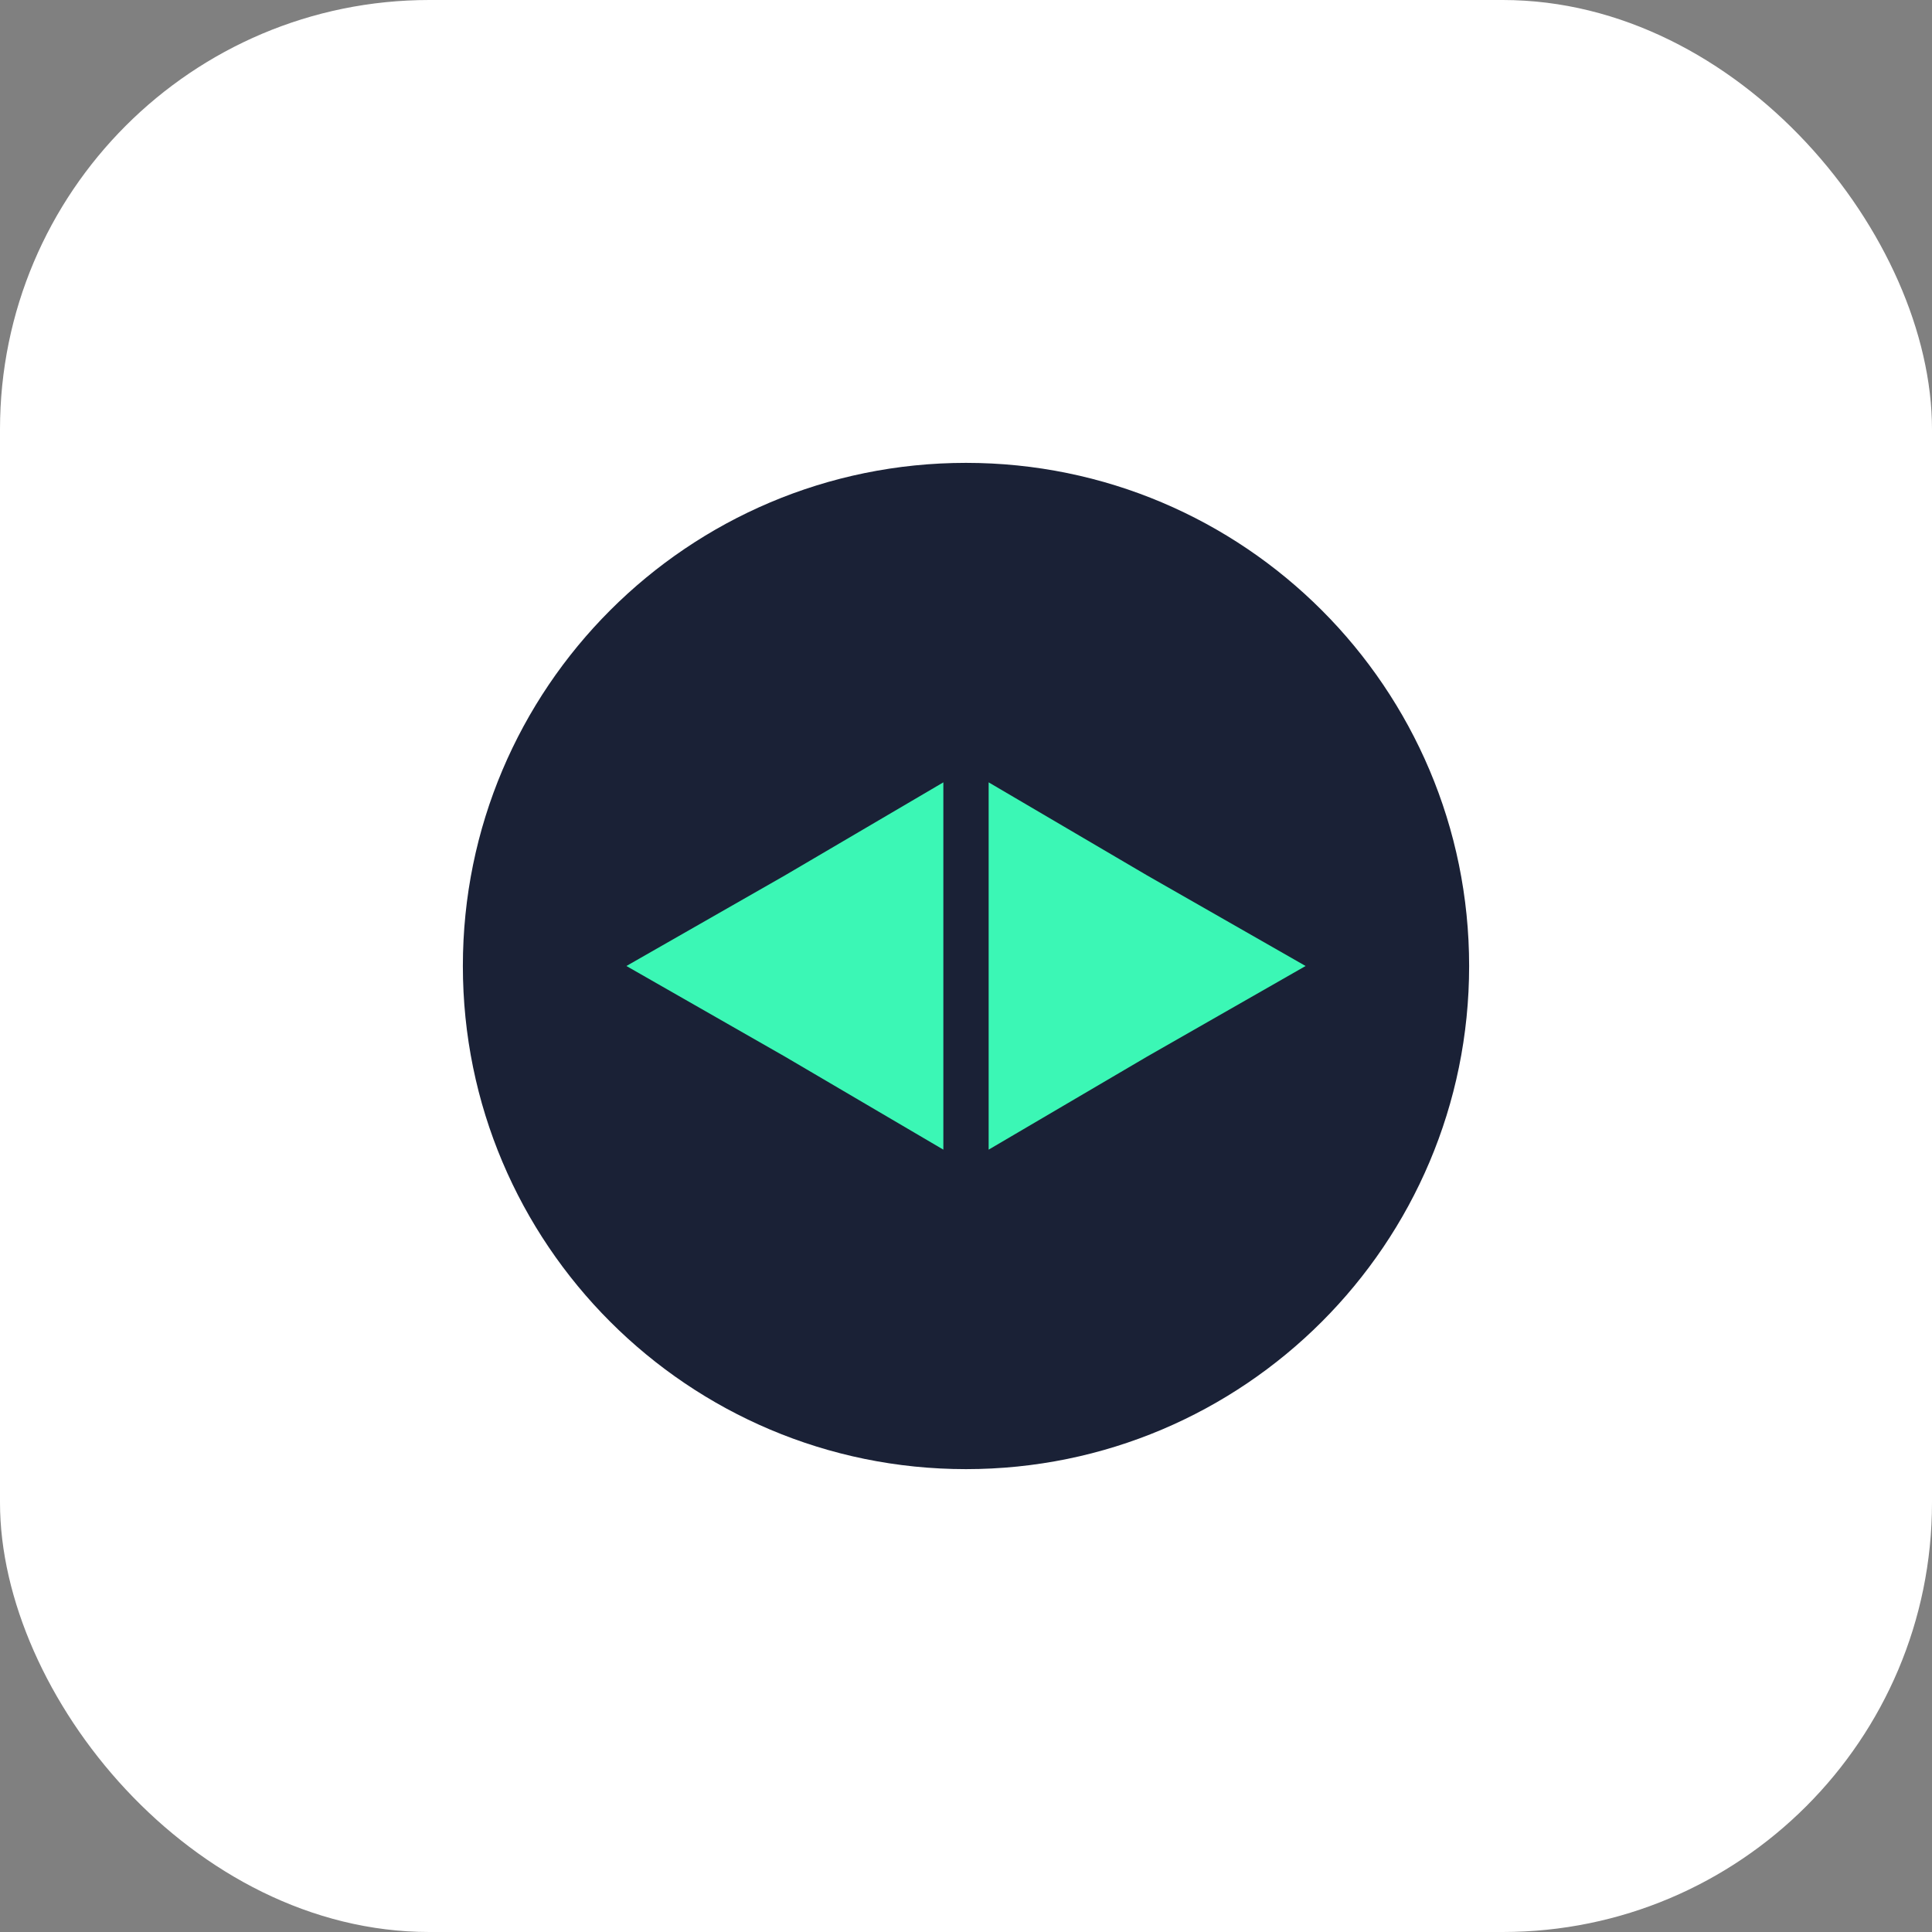 <svg width="90" height="90" viewBox="0 0 90 90" fill="none" xmlns="http://www.w3.org/2000/svg">
<rect x="0" y="0" width="90" height="90" fill="#808080" stroke="none"/>
<rect width="90" height="90" rx="20" fill="white"/>
<g clip-path="url(#clip0_2055_16439)">
<path d="M45 68.438C57.944 68.438 68.438 57.944 68.438 45C68.438 32.056 57.944 21.562 45 21.562C32.056 21.562 21.562 32.056 21.562 45C21.562 57.944 32.056 68.438 45 68.438Z" fill="#1A2136"/>
<path fill-rule="evenodd" clip-rule="evenodd" d="M29.18 45L36.562 49.219L43.945 53.555V45V36.445L36.562 40.781L29.18 45Z" fill="#3BF7B5"/>
<path fill-rule="evenodd" clip-rule="evenodd" d="M60.82 45L53.438 49.219L46.055 53.555V45V36.445L53.438 40.781L60.82 45Z" fill="#3BF7B5"/>
</g>
<defs>
<clipPath id="clip0_2055_16439">
<rect width="60" height="60" fill="white" transform="translate(15 15)"/>
</clipPath>
</defs>
</svg>
